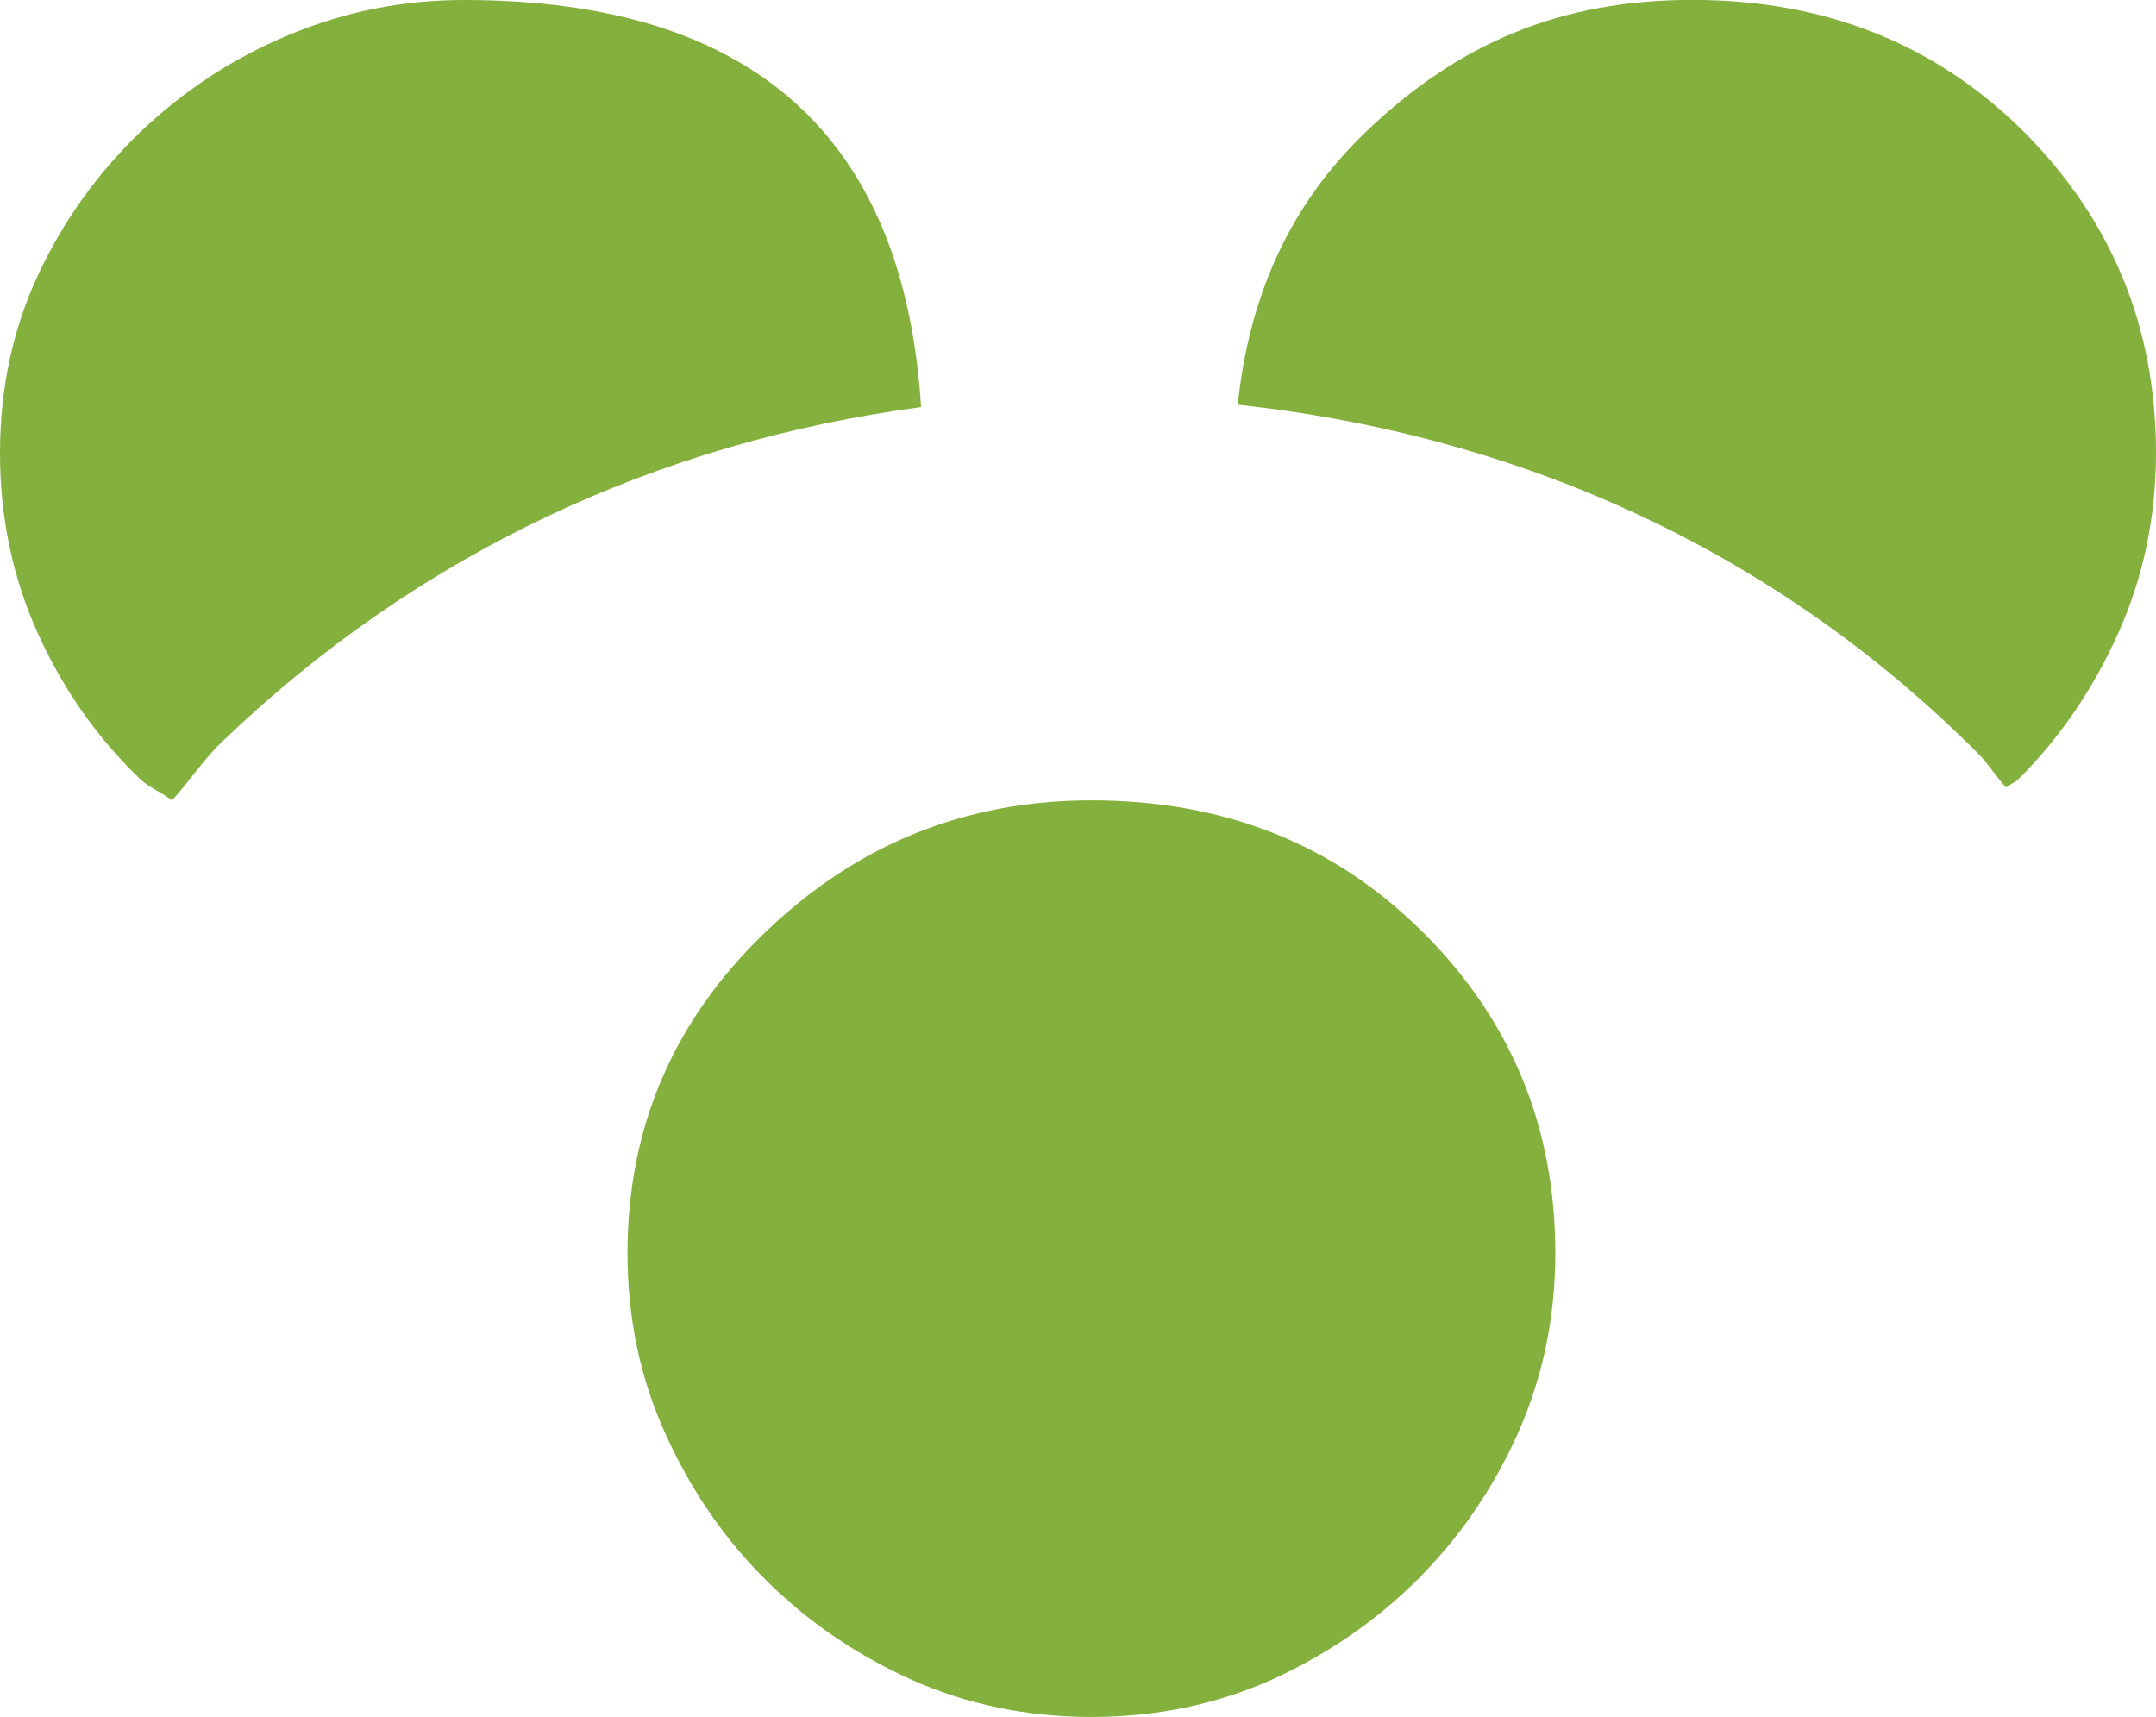 <svg xmlns="http://www.w3.org/2000/svg" id="uuid-2bf582dd-33f7-4230-8992-d975eb787db7" viewBox="0 0 204.16 162.6"><g id="uuid-e7511f76-e3e8-4a7a-a629-6d3bc9a4d77a"><path d="m187.3,71.35c1.01,1.01,1.71,2.19,2.67,3.23.34-.32.83-.46,1.16-.79,3.91-3.9,7.08-8.53,9.43-13.79,2.38-5.27,3.6-10.99,3.6-17.11,0-11.91-4.19-22.06-12.51-30.41-8.36-8.32-18.82-12.49-31.4-12.49s-22.23,4.17-30.9,12.49c-7.5,7.19-11.11,15.98-12.14,25.84,26.84,2.93,50.97,13.86,70.09,33.02Z" fill="#84b03d" stroke-width="0"></path><path d="m13.3,73.79c.87.84,2.06,1.24,2.98,2.01,1.65-1.79,2.94-3.83,4.72-5.53,18.6-17.9,41.34-28.41,66.22-31.72C85.61,13.17,71.52,0,43.94,0c-5.79,0-11.32,1.1-16.61,3.32-5.27,2.19-9.93,5.26-14.03,9.17-4.07,3.91-7.31,8.43-9.7,13.56-2.38,5.1-3.6,10.73-3.6,16.85s1.21,11.84,3.6,17.11c2.38,5.26,5.62,9.89,9.7,13.79Z" fill="#84b03d" stroke-width="0"></path><path d="m134.75,88.3c-8.34-8.36-18.82-12.51-31.4-12.51-11.91,0-22.2,4.14-30.9,12.51-8.67,8.34-13.03,18.44-13.03,30.38,0,6.13,1.19,11.82,3.6,17.11,2.38,5.29,5.53,9.87,9.44,13.77,3.91,3.91,8.51,7.08,13.8,9.48,5.27,2.36,10.98,3.55,17.11,3.55,6.12,0,11.82-1.19,17.11-3.55,5.27-2.41,9.86-5.58,13.77-9.48,3.91-3.91,7.08-8.48,9.46-13.77,2.36-5.29,3.57-10.98,3.57-17.11,0-11.94-4.17-22.04-12.51-30.38" fill="#84b03d" stroke-width="0"></path></g></svg>